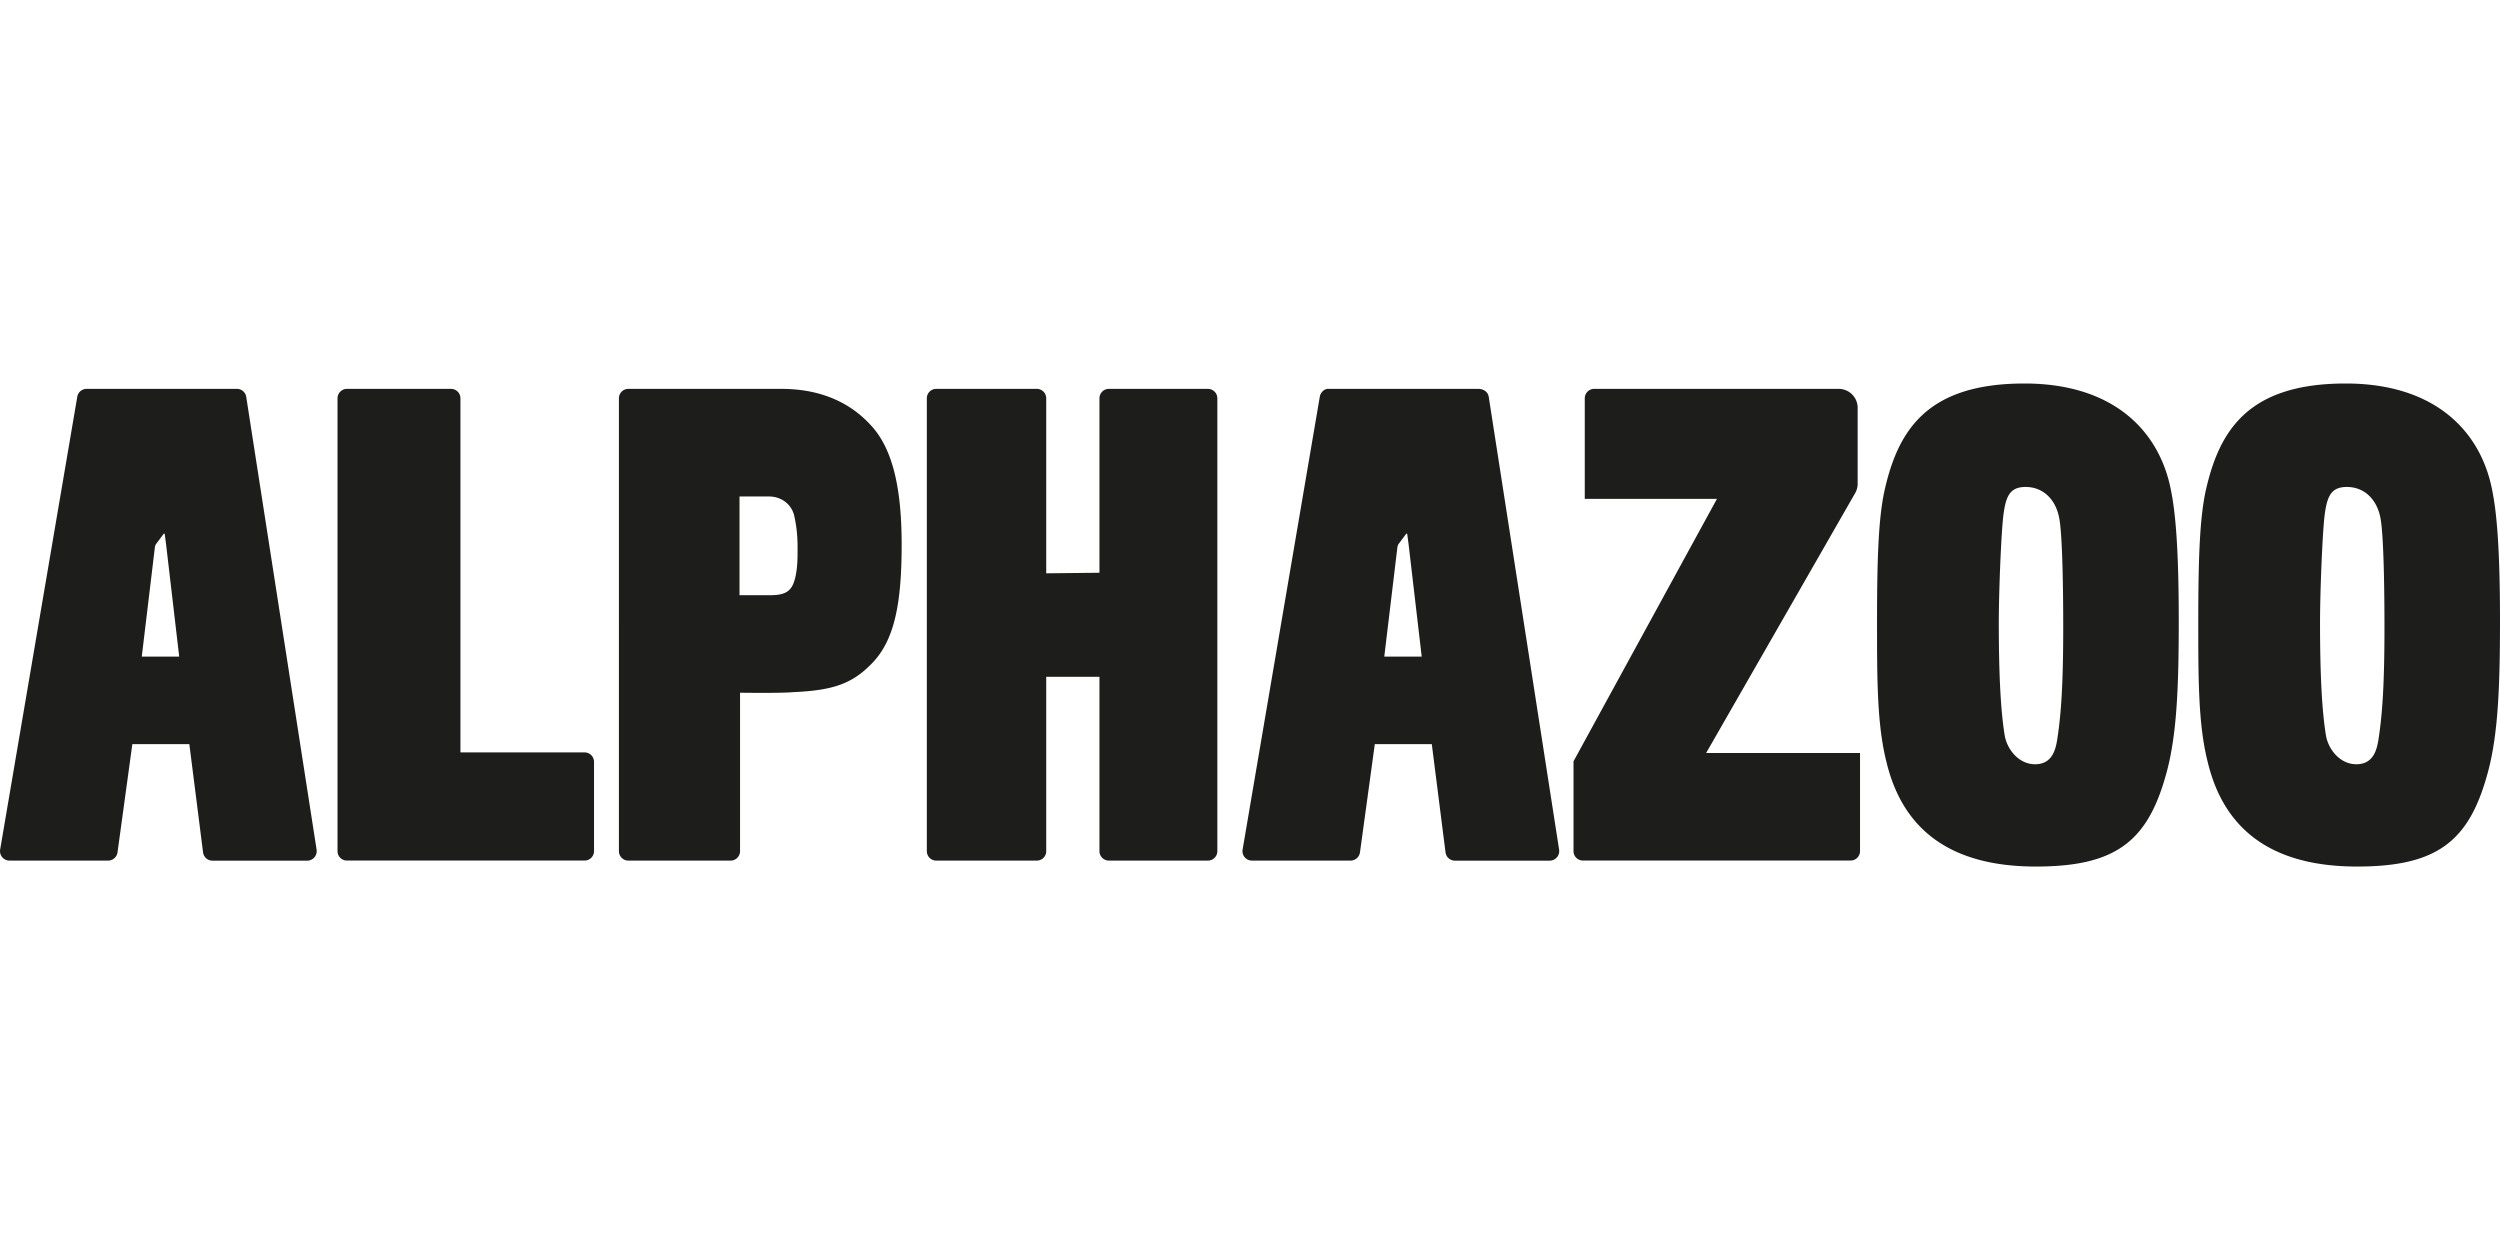 <?xml version="1.0"?>
<svg xmlns="http://www.w3.org/2000/svg" viewBox="0 -79.4 517.6 258.8" xml:space="preserve"><path d="M69.88 96.82V3.07c0-1.09.88-1.96 1.96-1.96h21.53c1.09 0 1.96.88 1.96 1.96v73.31h25.7c1.09 0 1.96.88 1.96 1.96v18.47c0 1.09-.88 1.96-1.96 1.96H71.84c-1.08.01-1.96-.87-1.96-1.95zm111.1-39.36c-4.28 4.65-8.29 6.07-16.74 6.44-2.69.25-11.02.12-11.02.12v32.8c0 1.09-.88 1.96-1.96 1.96H130.1c-1.09 0-1.96-.88-1.96-1.96V3.07c0-1.09.88-1.96 1.96-1.96h31.64c8.57 0 14.81 3.11 19.09 8.13 4.04 4.77 5.85 12.61 5.85 24.11 0 11.51-1.3 19.22-5.7 24.11zm-16.59-30.28c-.61-2.2-2.62-3.79-5.19-3.79h-6.09v20.44h6.39c3.55 0 4.65-1.1 5.26-4.16.37-1.96.37-3.43.37-5.87-.01-2.46-.25-4.54-.74-6.62zm63.24 69.64v-36.1h-11.02v36.1c0 1.09-.88 1.96-1.96 1.96h-20.8c-1.09 0-1.96-.88-1.96-1.96V3.07c0-1.09.88-1.96 1.96-1.96h20.8c1.09 0 1.96.88 1.96 1.96V39.3l11.02-.12V3.07c0-1.09.88-1.96 1.96-1.96h20.49c1.09 0 1.96.88 1.96 1.96v93.75c0 1.09-.88 1.96-1.96 1.96h-20.49c-1.08 0-1.96-.88-1.96-1.96zm98.15 0v-18.6l29.7-54.34h-27.37V3.07c0-1.09.88-1.96 1.96-1.96h50.61a3.93 3.93 0 0 1 3.93 3.93v15.71c0 .69-.18 1.36-.52 1.95l-30.85 53.8h31.86v20.31c0 1.09-.88 1.96-1.96 1.96h-55.39a1.95 1.95 0 0 1-1.97-1.95zM449.5 22.23c.86 4.28 1.59 11.45 1.59 26.88 0 13.22-.37 22.98-2.33 30.7-3.79 14.69-10.25 20.2-27.26 20.2-17.99 0-27.62-7.91-30.92-21.62-1.96-7.71-1.96-17.08-1.96-29.2 0-13.83.37-21.27 1.47-26.66C392.9 9.67 398.95 0 419.14 0c18.48 0 28.03 9.87 30.36 22.23zm-23.55 51.33c.81-5.27 1.22-11.6 1.22-23.23 0-6.49-.12-19.07-.86-22.62-.73-3.67-3.26-6.29-6.93-6.29-3.22 0-4.06 1.87-4.57 5.63-.46 3.33-.98 15.89-.98 22.5 0 11.87.49 18.82 1.23 23.35.49 2.82 2.87 5.93 6.29 5.93 3.59 0 4.27-3.11 4.6-5.27zM65.55 96.52 50.98 2.77c-.15-.96-.97-1.66-1.94-1.66h-31.1c-.96 0-1.78.69-1.94 1.63L.03 96.49c-.2 1.2.72 2.29 1.94 2.29h20.41c.98 0 1.81-.73 1.95-1.7l3.07-22.41h11.8l2.84 22.4c.12.98.96 1.72 1.95 1.72h19.62c1.2-.01 2.12-1.08 1.94-2.27zm-36.2-39.97 2.72-22.68c.04-.25.13-.49.28-.69l1.53-2.05c.02-.03.06-.05.1-.05.07 0 .13.06.13.13l.28 2.13 2.71 23.2h-7.75zM322.8 96.52 308.23 2.77c-.15-.96-.97-1.66-2.22-1.66h-31.1c-.68 0-1.5.69-1.66 1.63l-15.98 93.75c-.2 1.2.72 2.29 1.94 2.29h20.41c.98 0 1.81-.73 1.95-1.7l3.07-22.41h11.8l2.84 22.4c.12.98.96 1.72 1.95 1.72h19.62a1.98 1.98 0 0 0 1.95-2.27zm-36.2-39.97 2.72-22.68c.04-.25.13-.49.28-.69l1.53-2.05c.02-.03.06-.05.1-.05.07 0 .13.06.13.13l.28 2.13 2.71 23.2h-7.75zm229.41-34.32c.86 4.28 1.59 11.45 1.59 26.88 0 13.22-.37 22.98-2.33 30.7-3.79 14.69-10.25 20.2-27.26 20.2-17.99 0-27.62-7.91-30.92-21.62-1.96-7.71-1.96-17.08-1.96-29.2 0-13.83.37-21.27 1.47-26.66C459.41 9.67 465.46 0 485.65 0c18.48 0 28.03 9.87 30.36 22.23zm-23.55 51.33c.81-5.27 1.22-11.6 1.22-23.23 0-6.49-.12-19.07-.86-22.62-.73-3.67-3.26-6.29-6.93-6.29-3.22 0-4.06 1.87-4.57 5.63-.46 3.33-.98 15.89-.98 22.5 0 11.87.49 18.82 1.23 23.35.49 2.82 2.87 5.93 6.29 5.93 3.59 0 4.27-3.11 4.6-5.27z" style="fill:#1d1d1b"/></svg>
